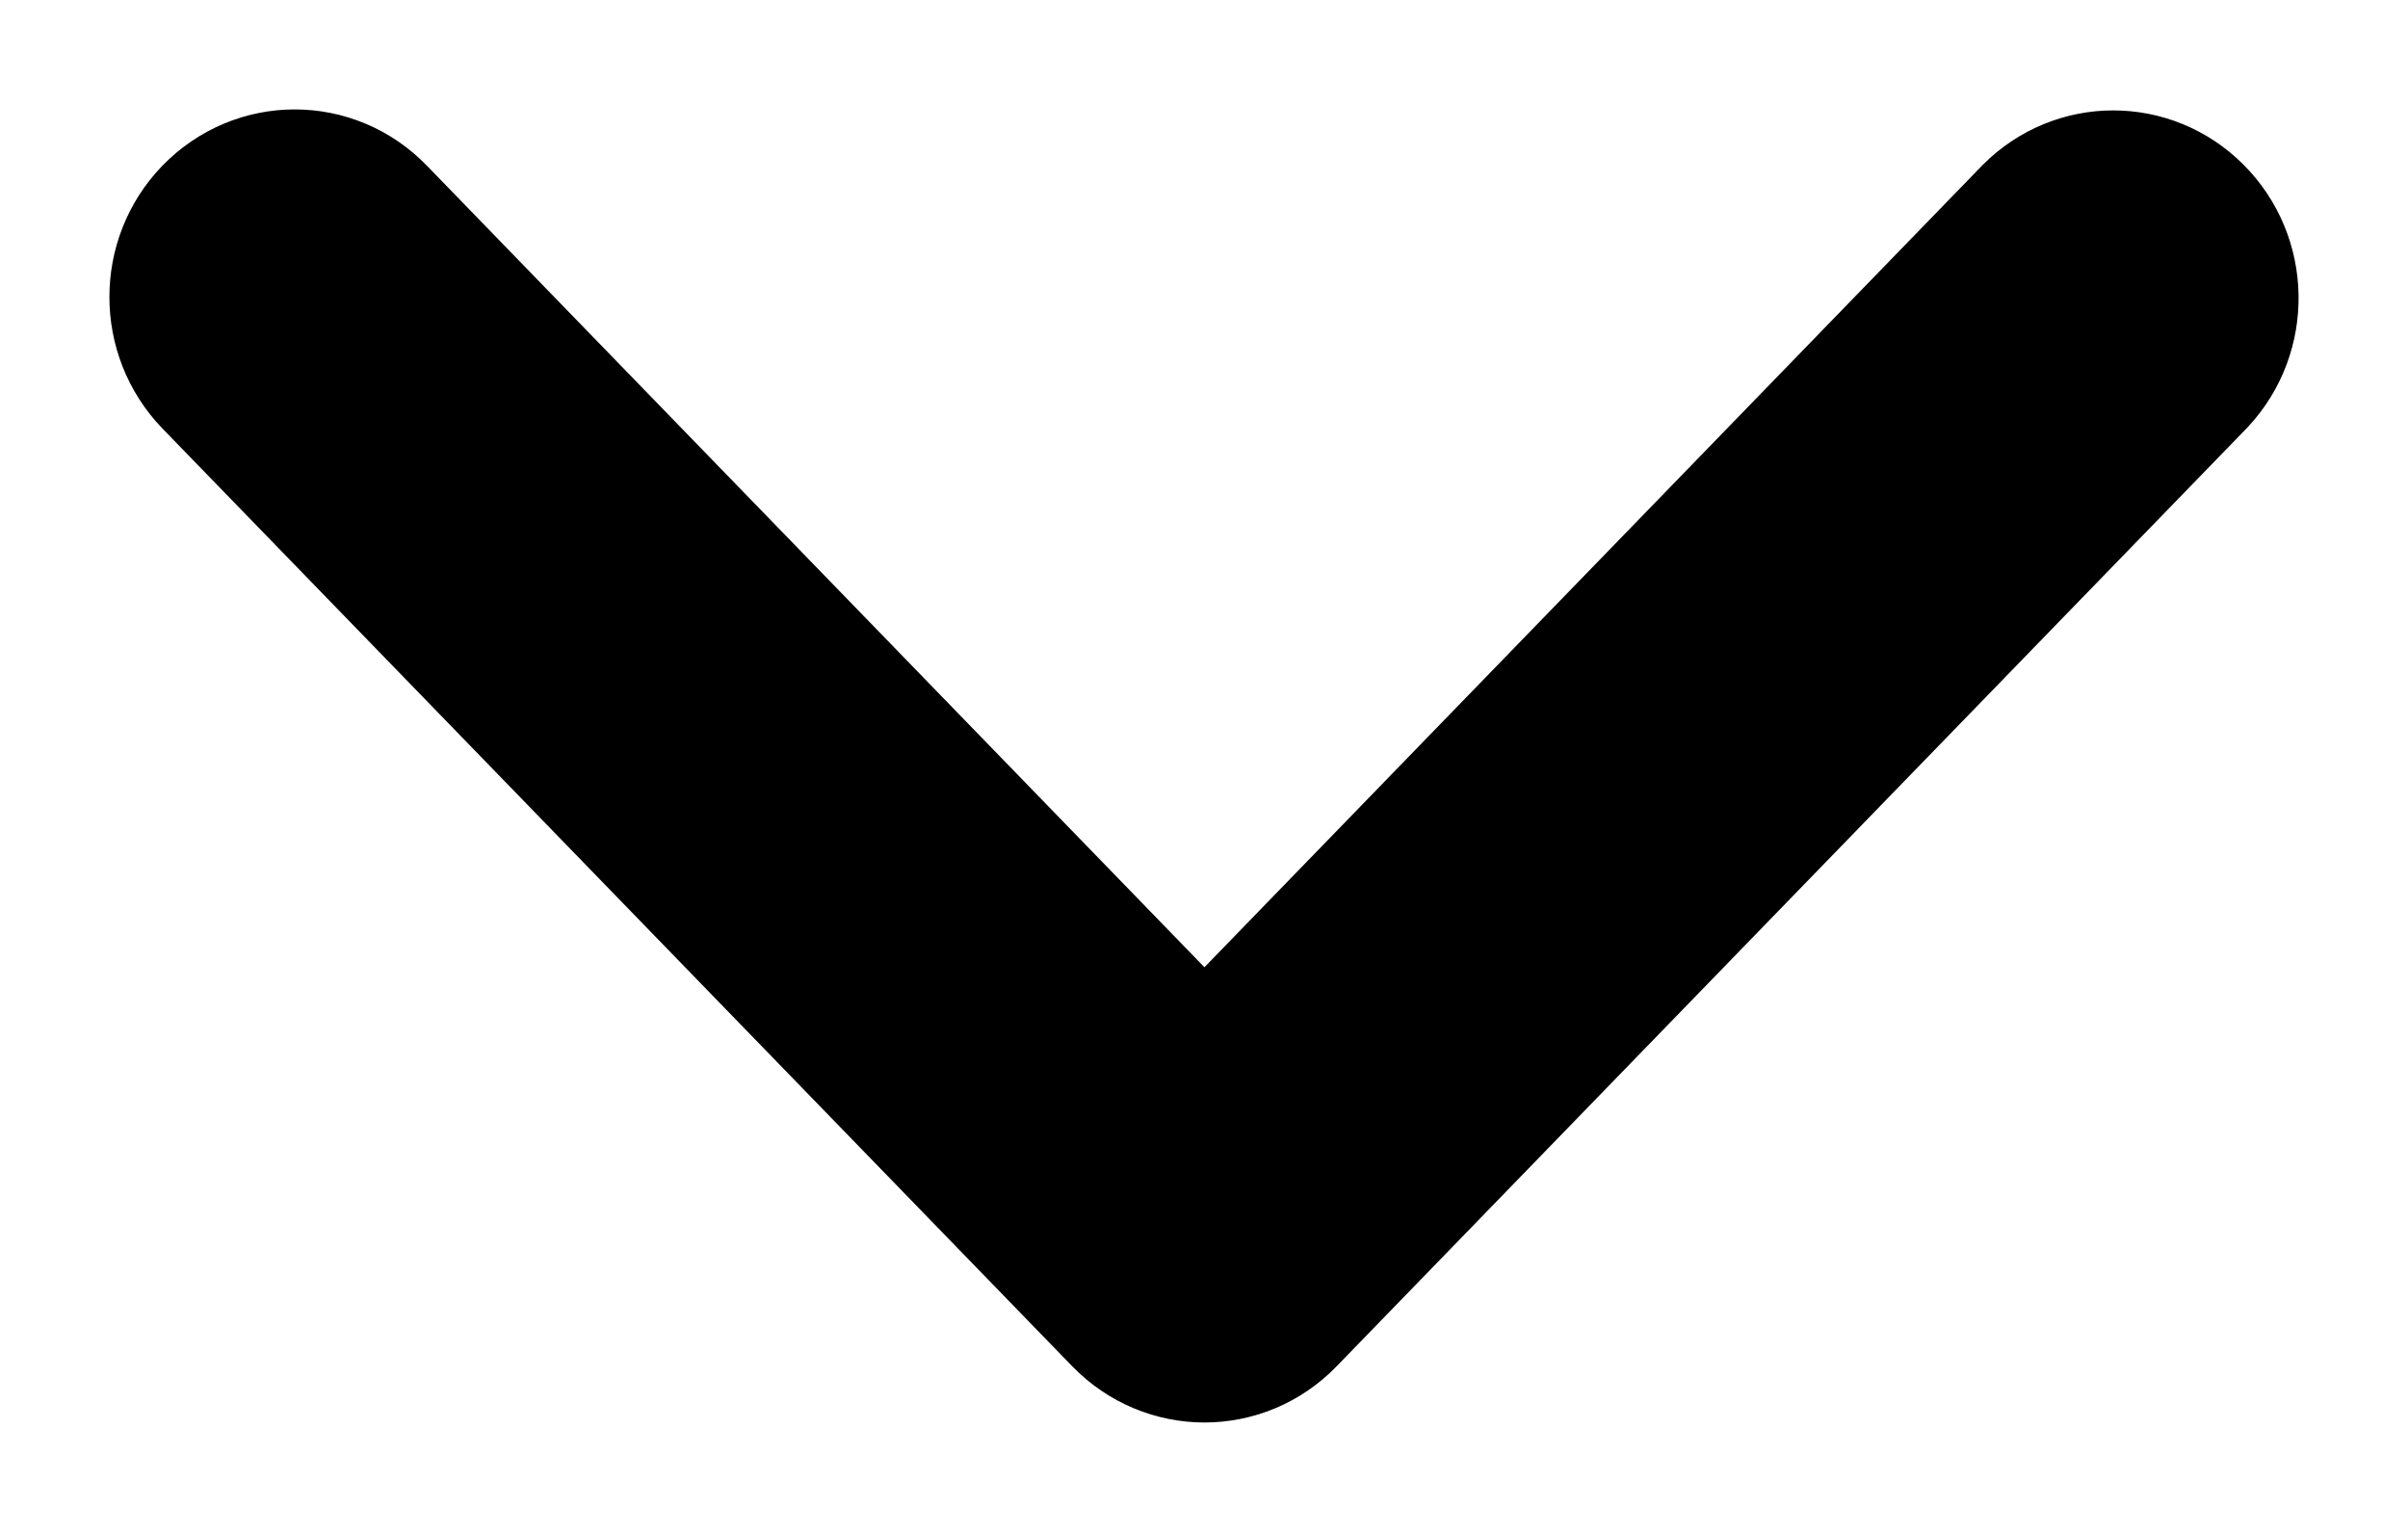 <svg width="11" height="7" viewBox="0 0 11 7" fill="none" xmlns="http://www.w3.org/2000/svg">
<path d="M5.747 5.895L9.903 1.61C10.036 1.468 10.032 1.242 9.894 1.105C9.76 0.971 9.547 0.971 9.413 1.105L5.502 5.138L1.591 1.105C1.456 0.965 1.237 0.965 1.101 1.105C0.966 1.244 0.966 1.47 1.101 1.61L5.257 5.895C5.393 6.035 5.612 6.035 5.747 5.895Z" fill="black" stroke="black"/>
</svg>
